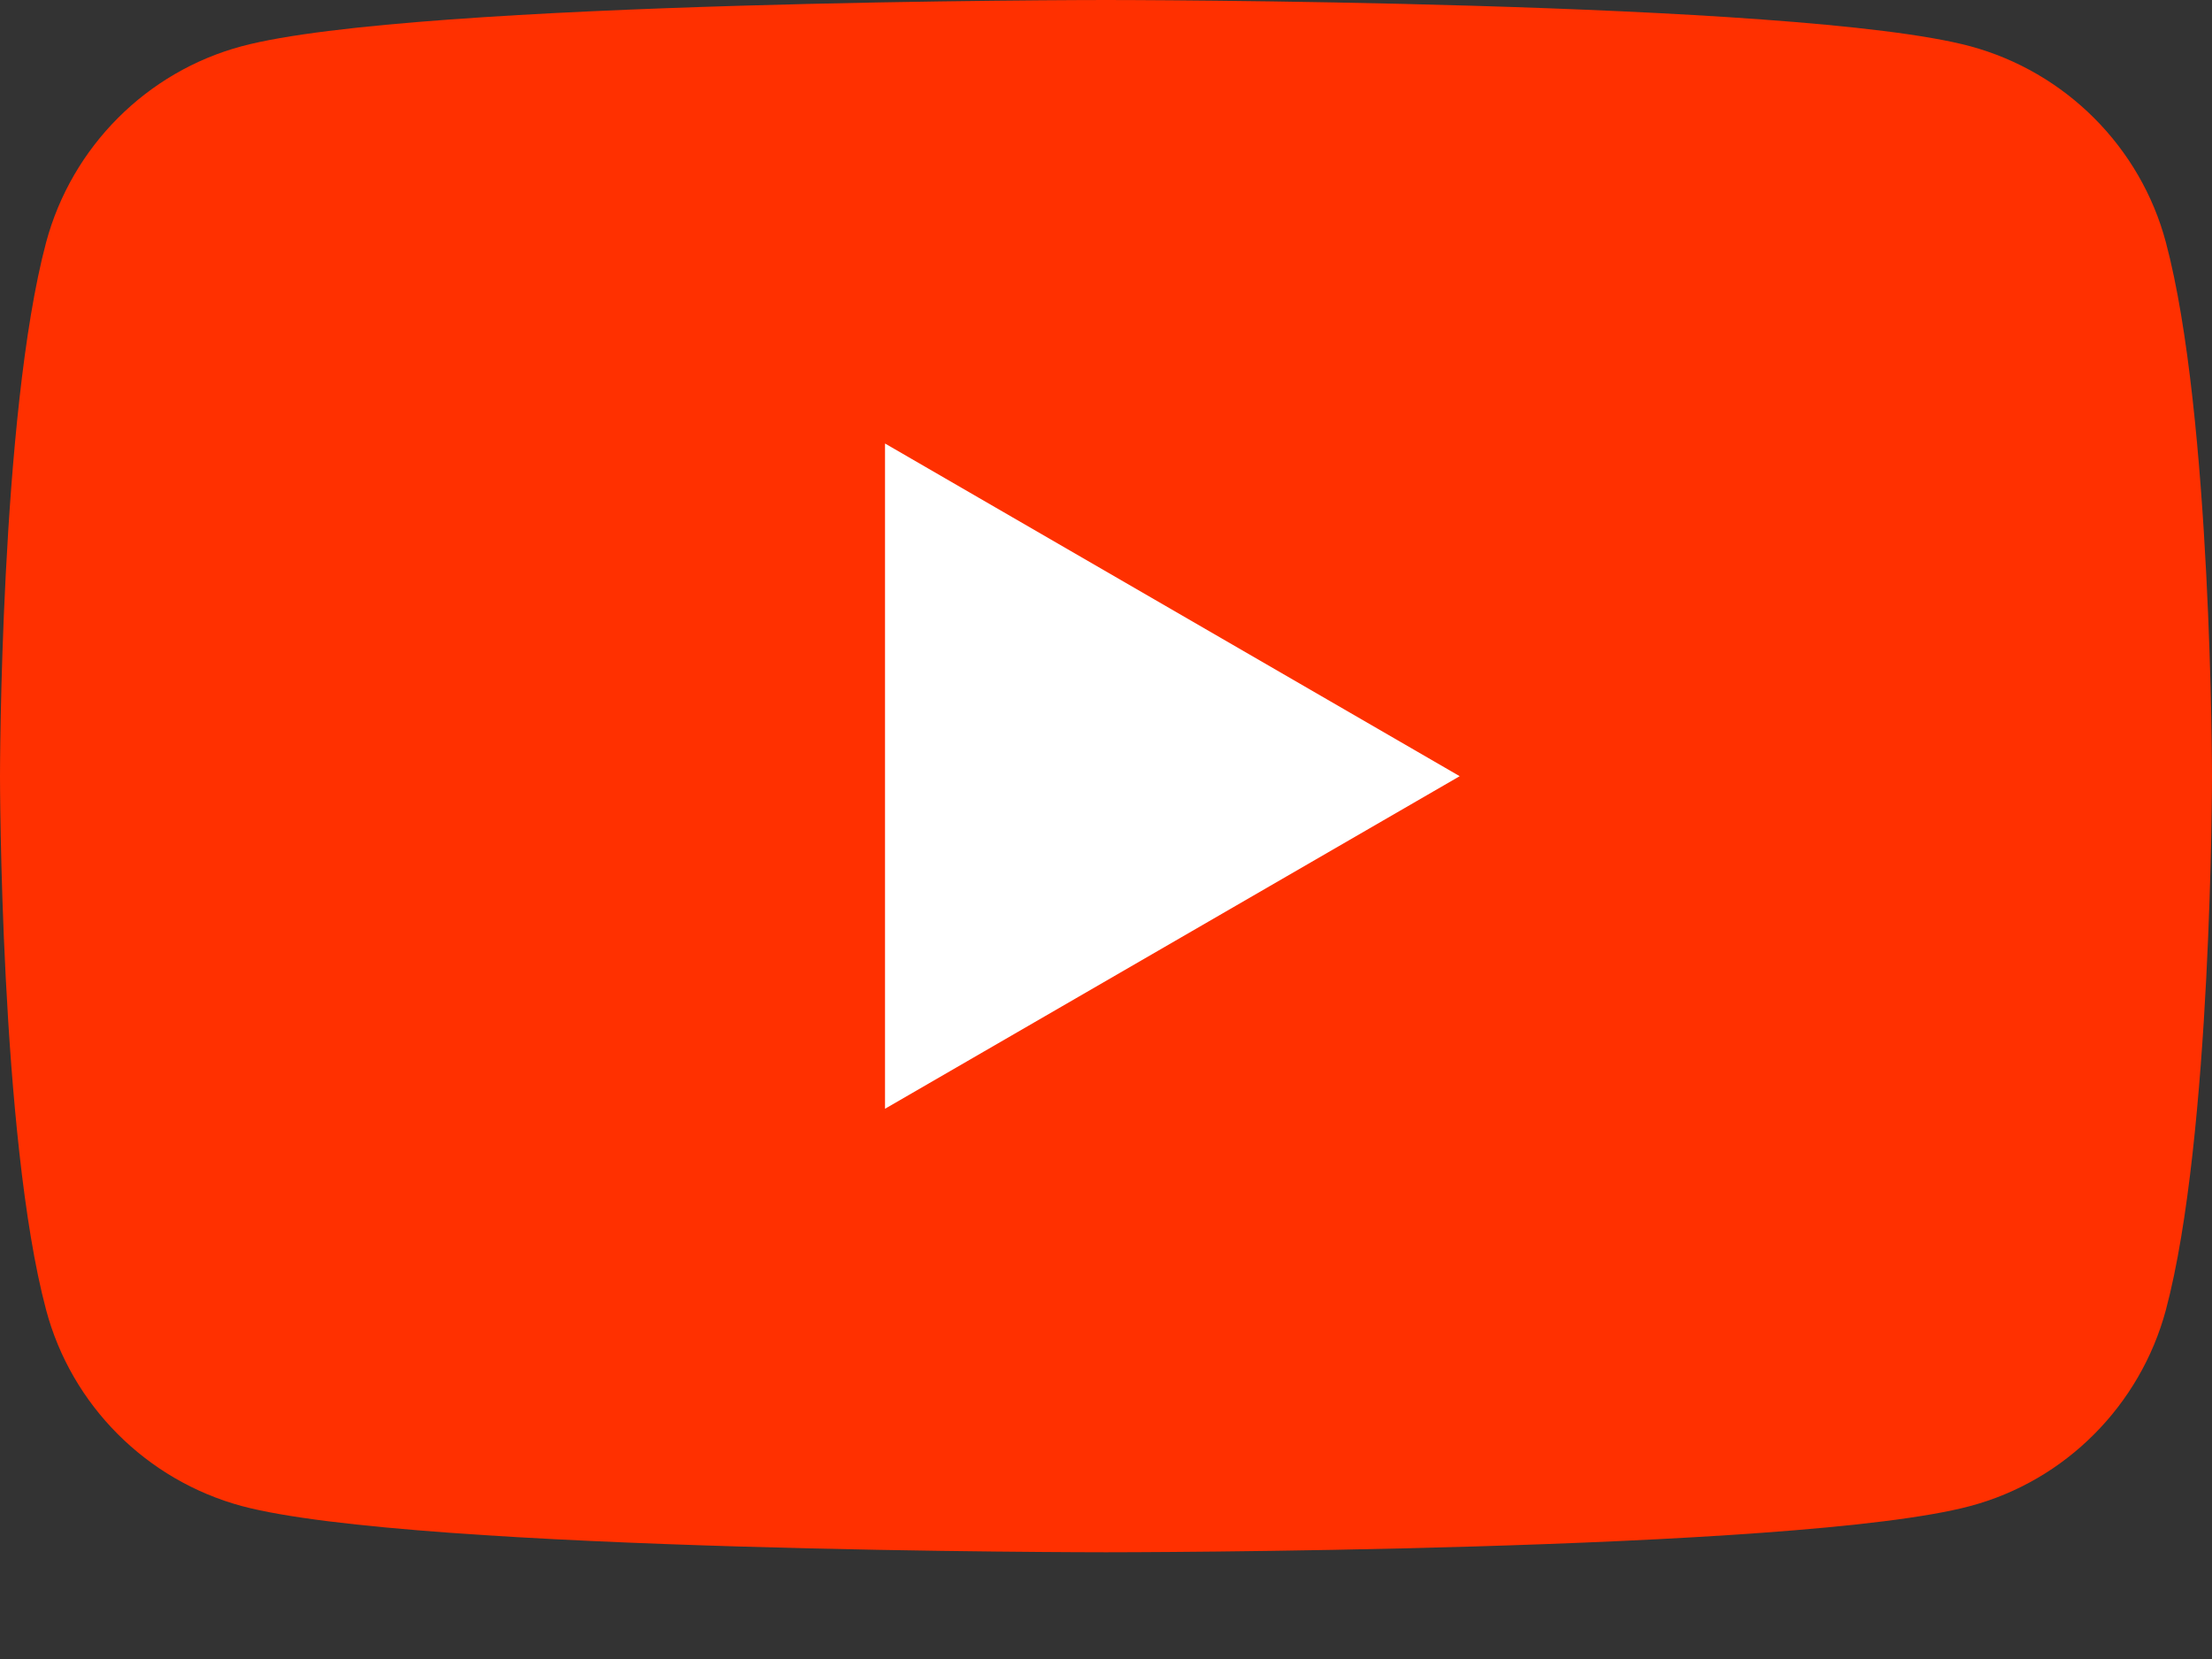 <?xml version="1.0" encoding="UTF-8"?> <svg xmlns="http://www.w3.org/2000/svg" width="20" height="15" viewBox="0 0 20 15" fill="none"><rect x="0" y="0" width="20" height="15" fill="#333333" stroke="none"/> <path d="M19.583 2.191C19.354 1.33 18.676 0.651 17.814 0.418C16.255 1.37048e-07 10 0 10 0C10 0 3.748 1.37048e-07 2.186 0.418C1.327 0.648 0.649 1.327 0.417 2.191C0 3.754 0 7.018 0 7.018C0 7.018 0 10.281 0.417 11.844C0.646 12.705 1.324 13.384 2.186 13.617C3.748 14.035 10 14.035 10 14.035C10 14.035 16.255 14.035 17.814 13.617C18.673 13.388 19.351 12.708 19.583 11.844C20 10.281 20 7.018 20 7.018C20 7.018 20 3.754 19.583 2.191Z" fill="#FF3000"></path> <path d="M8.002 10.025L13.198 7.018L8.002 4.01V10.025Z" fill="white"></path> </svg> 